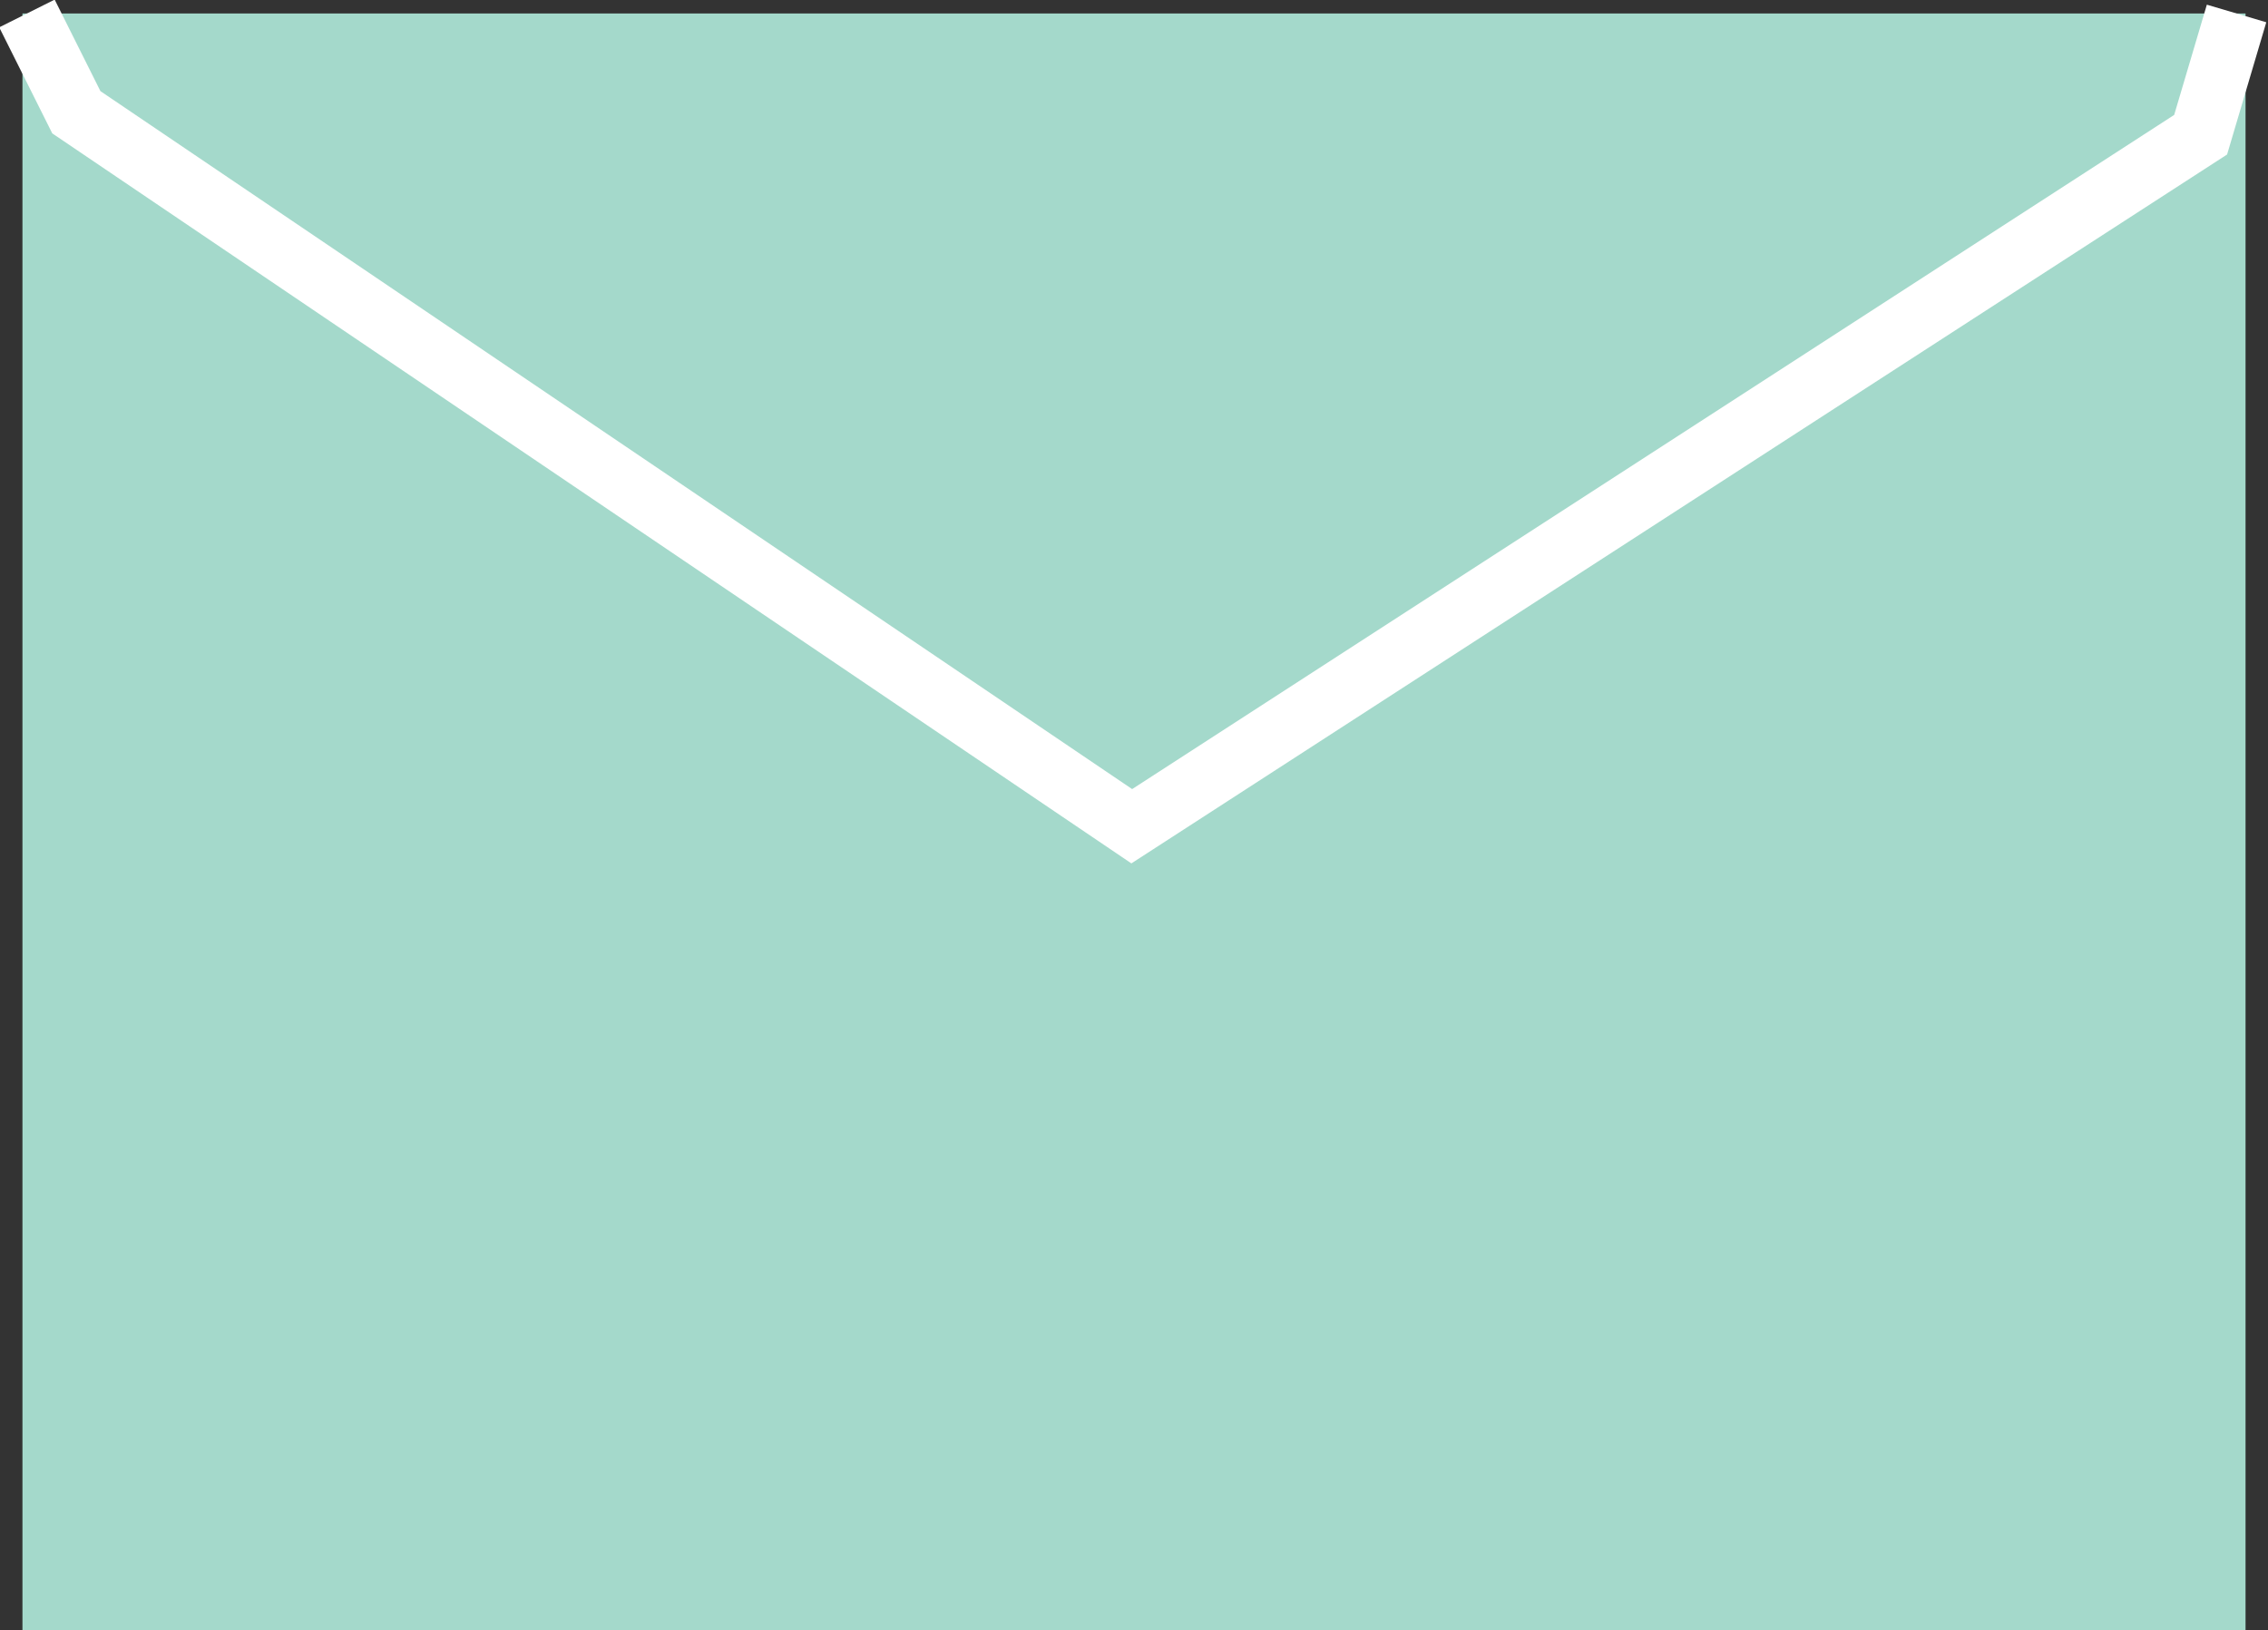 <?xml version="1.0" encoding="utf-8"?>
<!-- Generator: Adobe Illustrator 21.0.0, SVG Export Plug-In . SVG Version: 6.00 Build 0)  -->
<svg version="1.0" id="Layer_1" xmlns="http://www.w3.org/2000/svg" xmlns:xlink="http://www.w3.org/1999/xlink" x="0px" y="0px"
	 width="50.5px" height="36.3px" viewBox="0 0 50.5 36.3" style="enable-background:new 0 0 50.5 36.3;" xml:space="preserve">
<rect x="0" y="0" width="50.5" height="36.3" fill="#333333" stroke="none"/>
<style type="text/css">
	.st0{fill:#A4D9CB;}
	.st1{fill:none;stroke:#FFFFFF;stroke-width:1.38;stroke-miterlimit:10;}
</style>
<rect x="0.5" y="0.3" class="st0" width="49.5" height="36"/>
<polyline class="st1" points="0.6,0.3 1.7,2.5 25.2,18.4 49,3 49.8,0.3 "/>
</svg>
